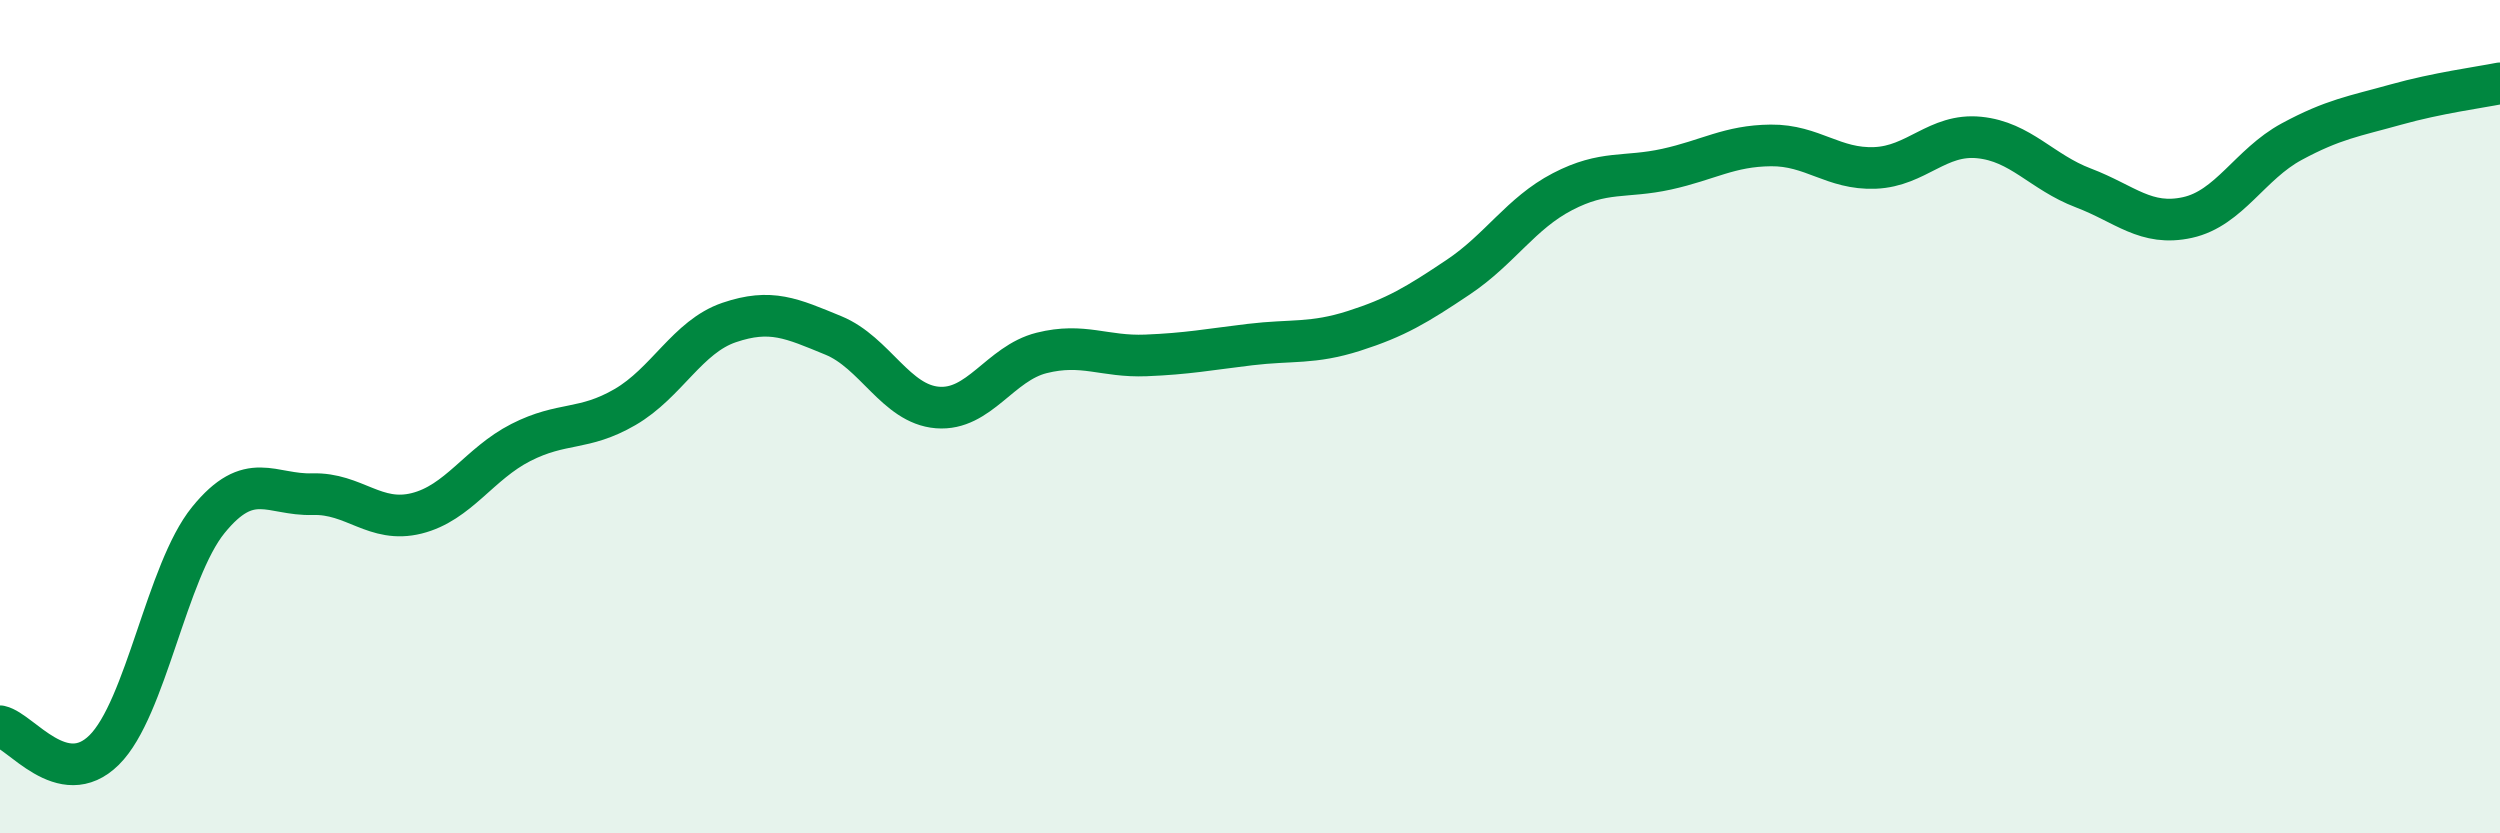 
    <svg width="60" height="20" viewBox="0 0 60 20" xmlns="http://www.w3.org/2000/svg">
      <path
        d="M 0,17.43 C 0.5,17.54 1.5,18.99 2.5,18 C 3.5,17.01 4,13.71 5,12.48 C 6,11.25 6.5,11.89 7.5,11.86 C 8.5,11.83 9,12.57 10,12.32 C 11,12.07 11.5,11.13 12.5,10.62 C 13.5,10.11 14,10.35 15,9.77 C 16,9.19 16.5,8.08 17.5,7.74 C 18.5,7.4 19,7.64 20,8.05 C 21,8.46 21.5,9.7 22.5,9.78 C 23.5,9.86 24,8.72 25,8.47 C 26,8.22 26.5,8.57 27.5,8.53 C 28.5,8.49 29,8.39 30,8.27 C 31,8.15 31.5,8.26 32.5,7.94 C 33.5,7.62 34,7.32 35,6.65 C 36,5.98 36.5,5.12 37.5,4.6 C 38.5,4.08 39,4.28 40,4.06 C 41,3.84 41.5,3.5 42.5,3.49 C 43.5,3.48 44,4.07 45,4.03 C 46,3.99 46.5,3.2 47.5,3.3 C 48.5,3.4 49,4.13 50,4.51 C 51,4.89 51.5,5.44 52.5,5.22 C 53.5,5 54,3.94 55,3.4 C 56,2.86 56.5,2.79 57.5,2.51 C 58.5,2.23 59.5,2.1 60,2L60 20L0 20Z"
        fill="#008740"
        opacity="0.1"
        stroke-linecap="round"
        stroke-linejoin="round"
      />
      <path
        d="M 0,17.43 C 0.5,17.54 1.5,18.99 2.5,18 C 3.5,17.01 4,13.71 5,12.48 C 6,11.25 6.5,11.89 7.5,11.86 C 8.5,11.83 9,12.57 10,12.32 C 11,12.07 11.5,11.13 12.5,10.62 C 13.5,10.11 14,10.35 15,9.77 C 16,9.19 16.5,8.08 17.5,7.74 C 18.5,7.4 19,7.64 20,8.05 C 21,8.46 21.5,9.7 22.5,9.78 C 23.5,9.86 24,8.72 25,8.47 C 26,8.22 26.5,8.57 27.5,8.53 C 28.5,8.49 29,8.39 30,8.27 C 31,8.15 31.5,8.26 32.5,7.94 C 33.5,7.62 34,7.32 35,6.65 C 36,5.98 36.5,5.12 37.5,4.6 C 38.5,4.08 39,4.28 40,4.06 C 41,3.84 41.5,3.5 42.5,3.49 C 43.5,3.48 44,4.07 45,4.03 C 46,3.99 46.5,3.2 47.5,3.3 C 48.5,3.4 49,4.13 50,4.51 C 51,4.89 51.5,5.44 52.5,5.22 C 53.5,5 54,3.94 55,3.4 C 56,2.86 56.5,2.79 57.5,2.51 C 58.5,2.23 59.5,2.1 60,2"
        stroke="#008740"
        stroke-width="1"
        fill="none"
        stroke-linecap="round"
        stroke-linejoin="round"
      />
    </svg>
  